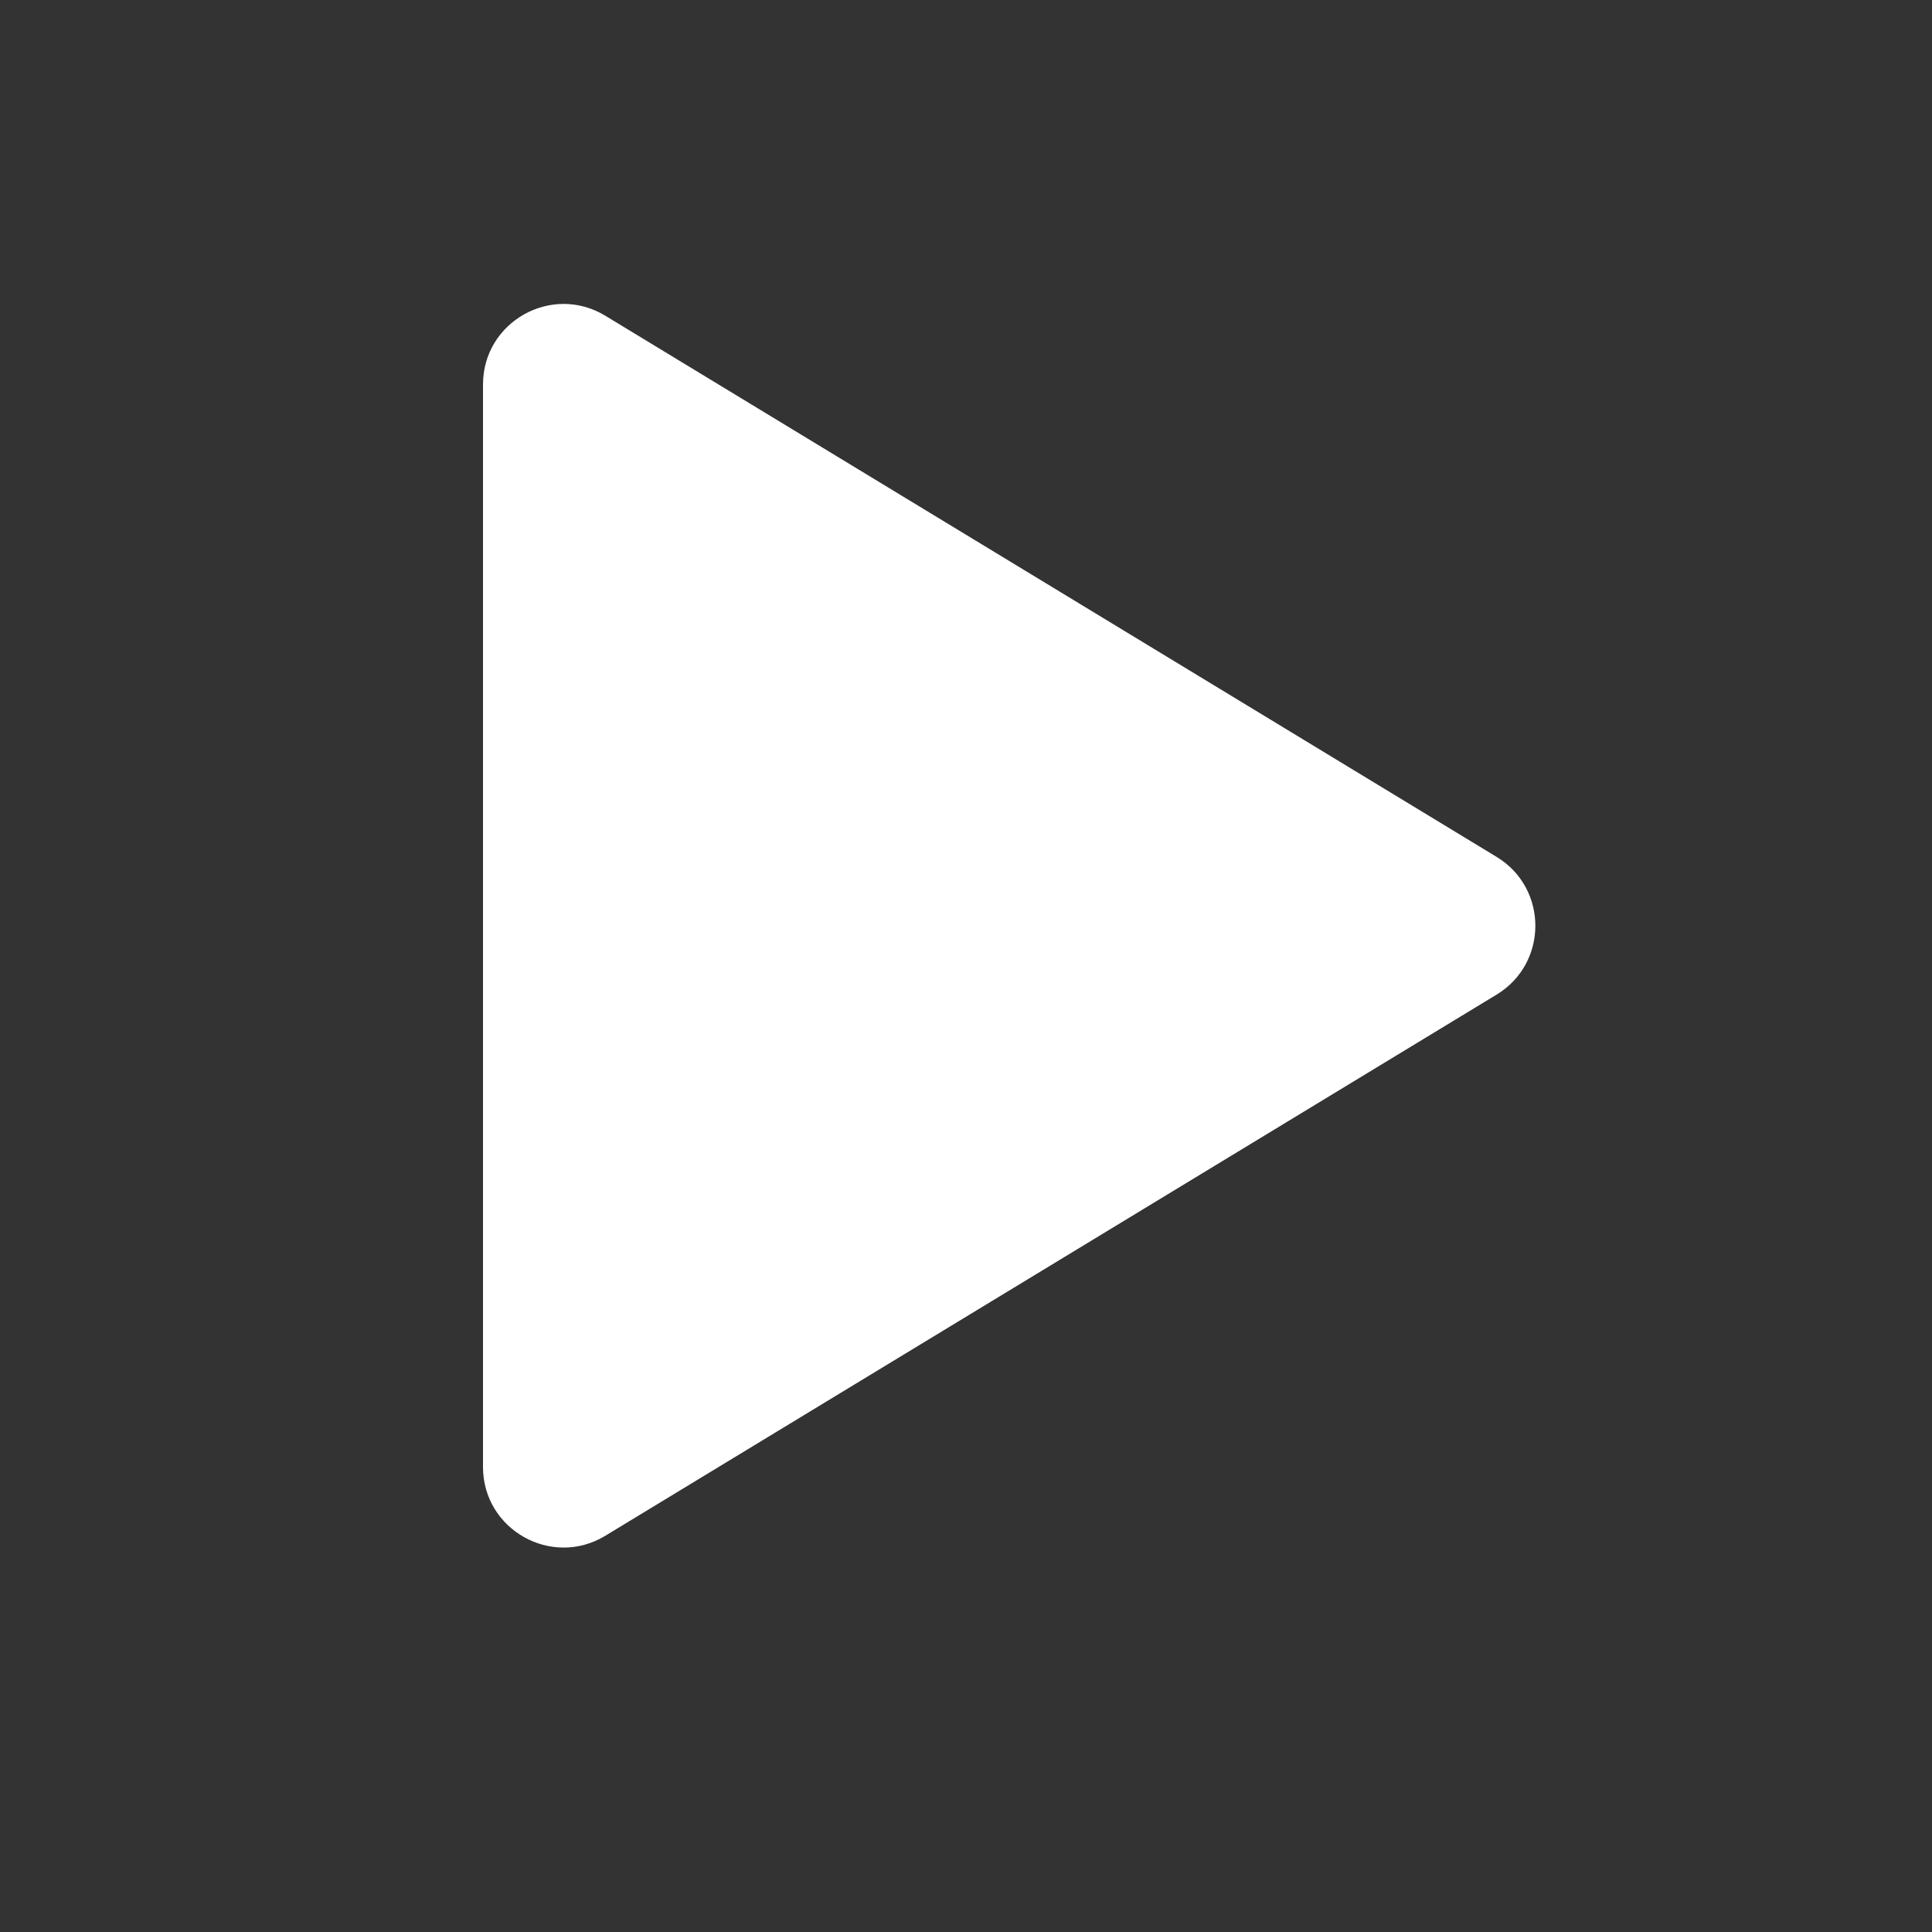 <svg width="24" height="24" viewBox="0 0 24 24" fill="none" xmlns="http://www.w3.org/2000/svg">
<rect x="0" y="0" width="24" height="24" fill="#333333" stroke="none"/>
<g id="Type=Primary, Status=Play">
<path id="Vector" d="M18.592 10.645C19.233 11.035 19.233 11.965 18.592 12.355L7.519 19.078C6.853 19.482 6 19.003 6 18.223L6 4.777C6 3.997 6.853 3.518 7.519 3.922L18.592 10.645Z" fill="#fff"/>
</g>
</svg>
